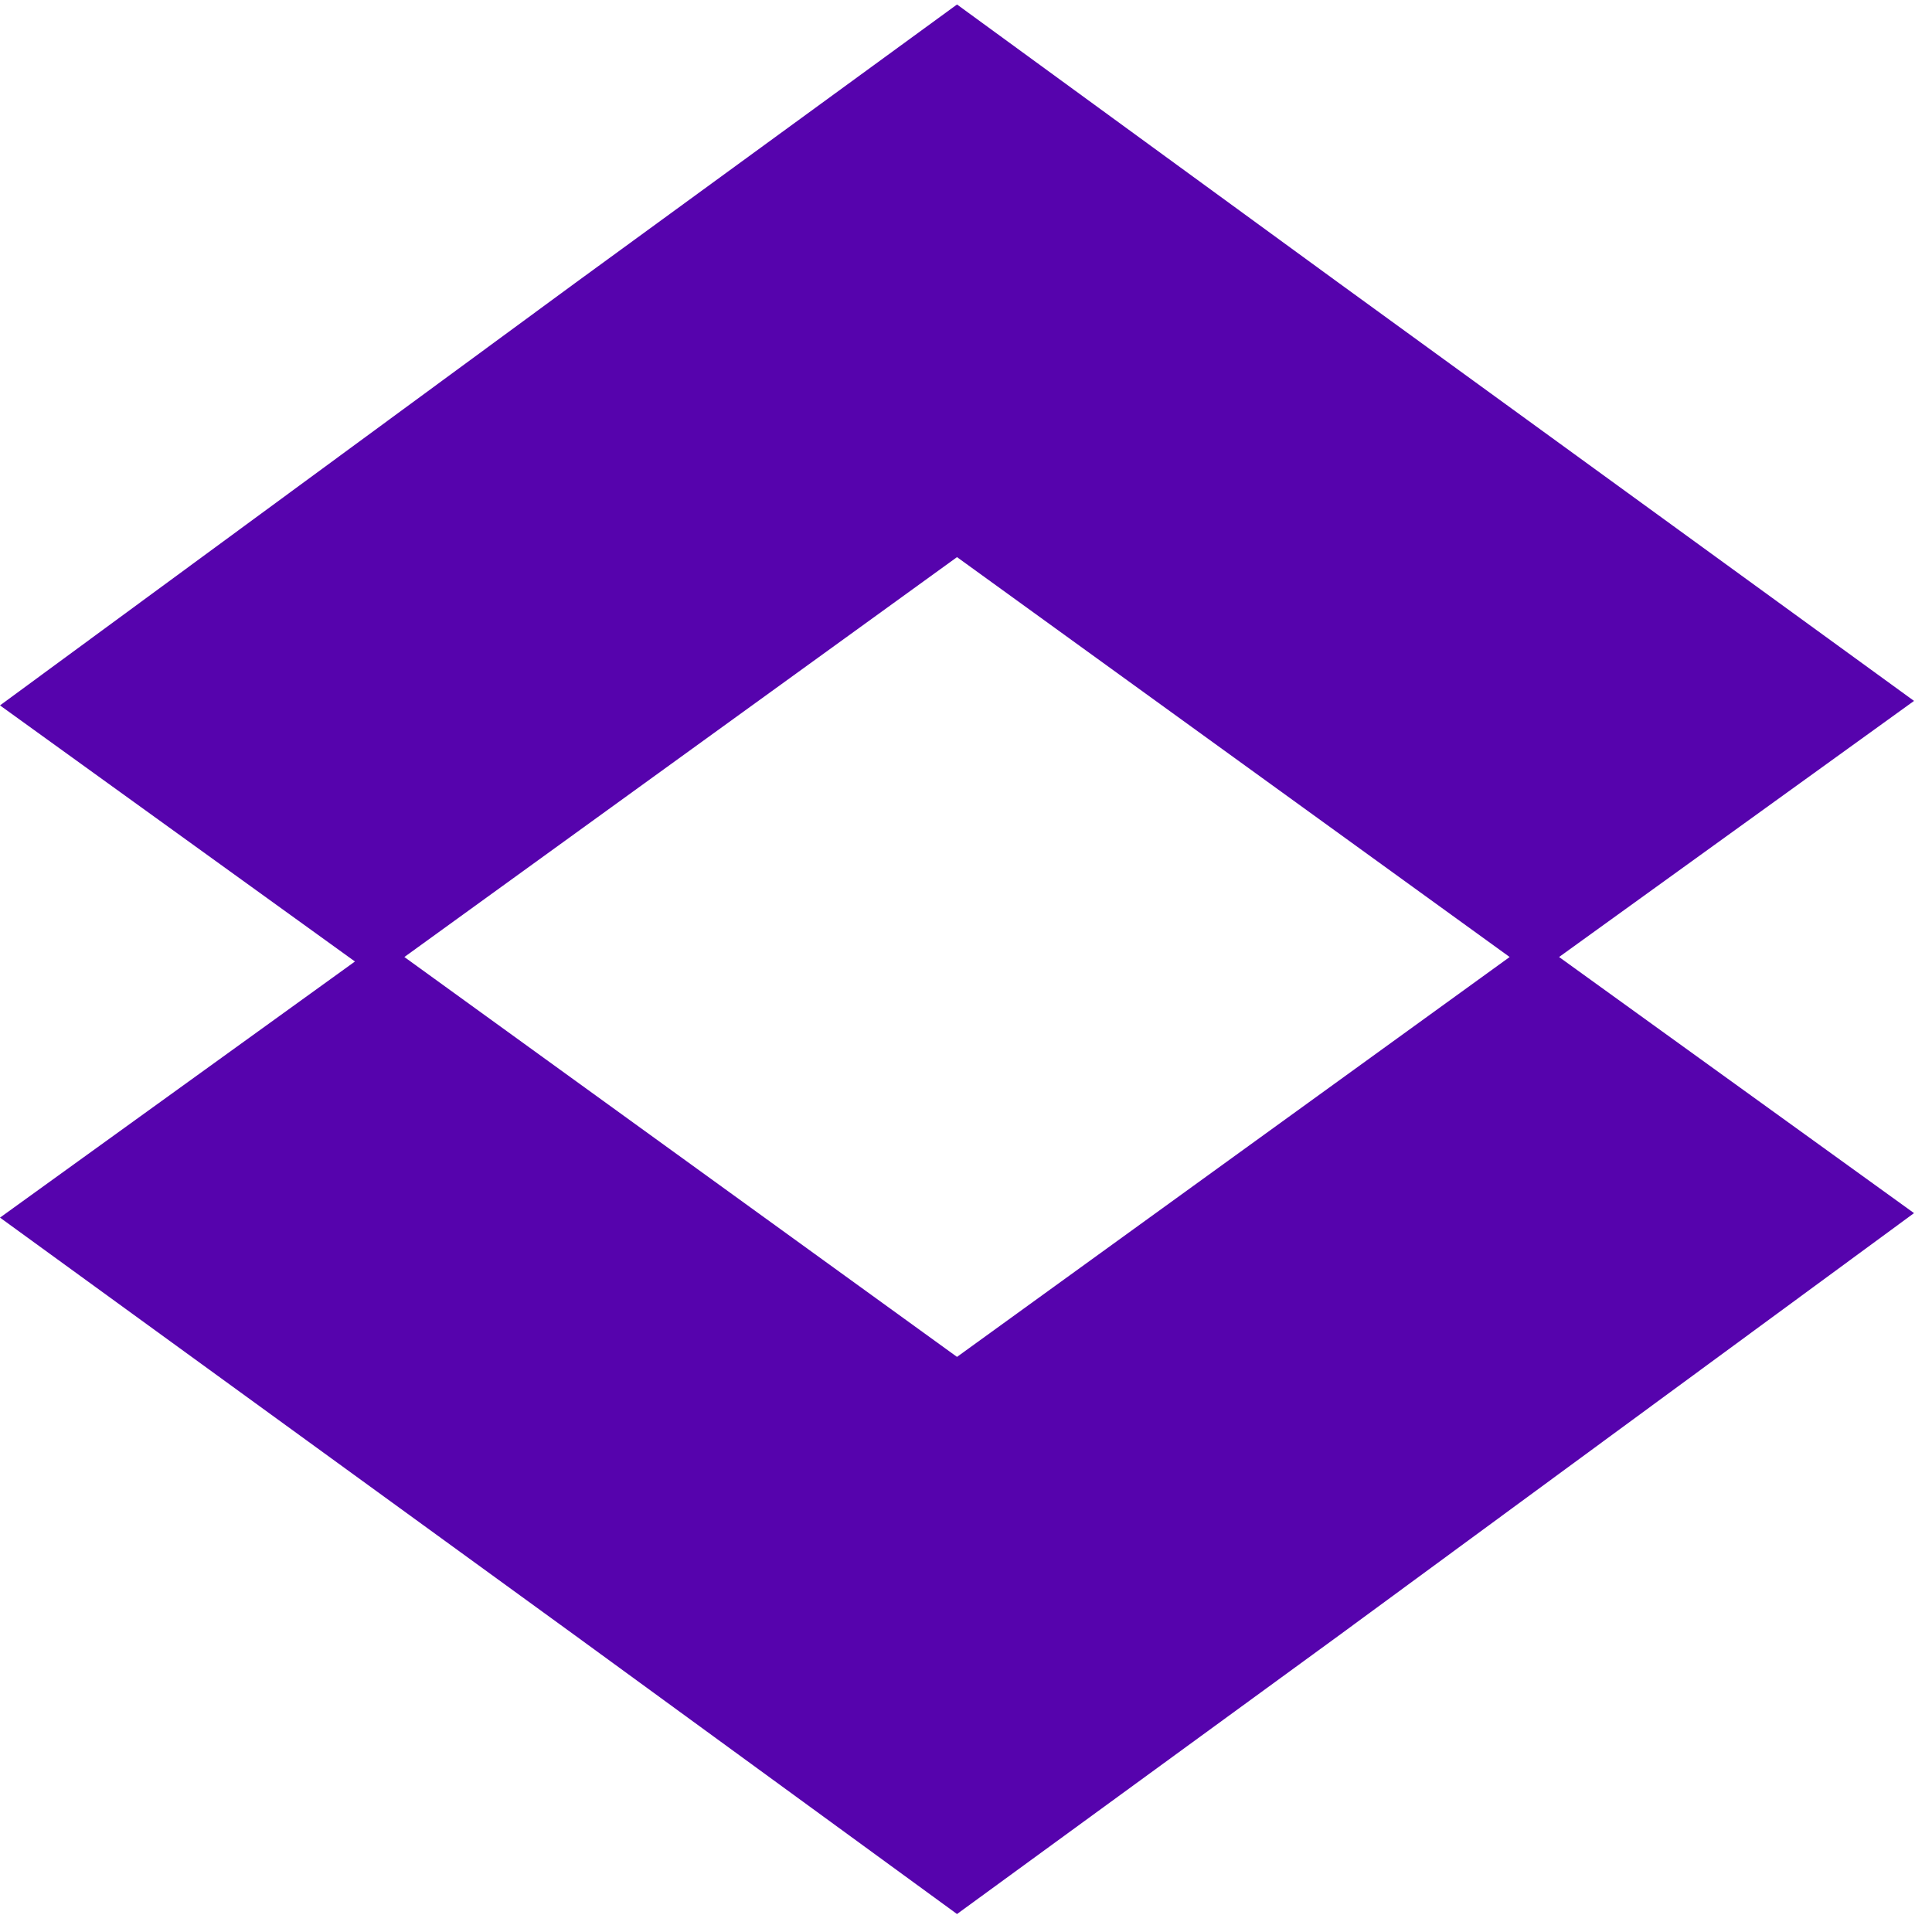 <?xml version="1.0" encoding="UTF-8"?> <svg xmlns="http://www.w3.org/2000/svg" width="43" height="43" viewBox="0 0 43 43" fill="none"><path d="M34.7 21.3L42.6 15.6L29.8 6.3L21.3 0.1L12.8 6.3L0 15.7L7.9 21.4L0 27.1L12.8 36.4L21.3 42.6L29.8 36.4L42.6 27L34.7 21.3ZM21.3 30.2L9 21.3L21.3 12.4L33.6 21.3L21.3 30.2Z" fill="#5603AD"></path></svg> 